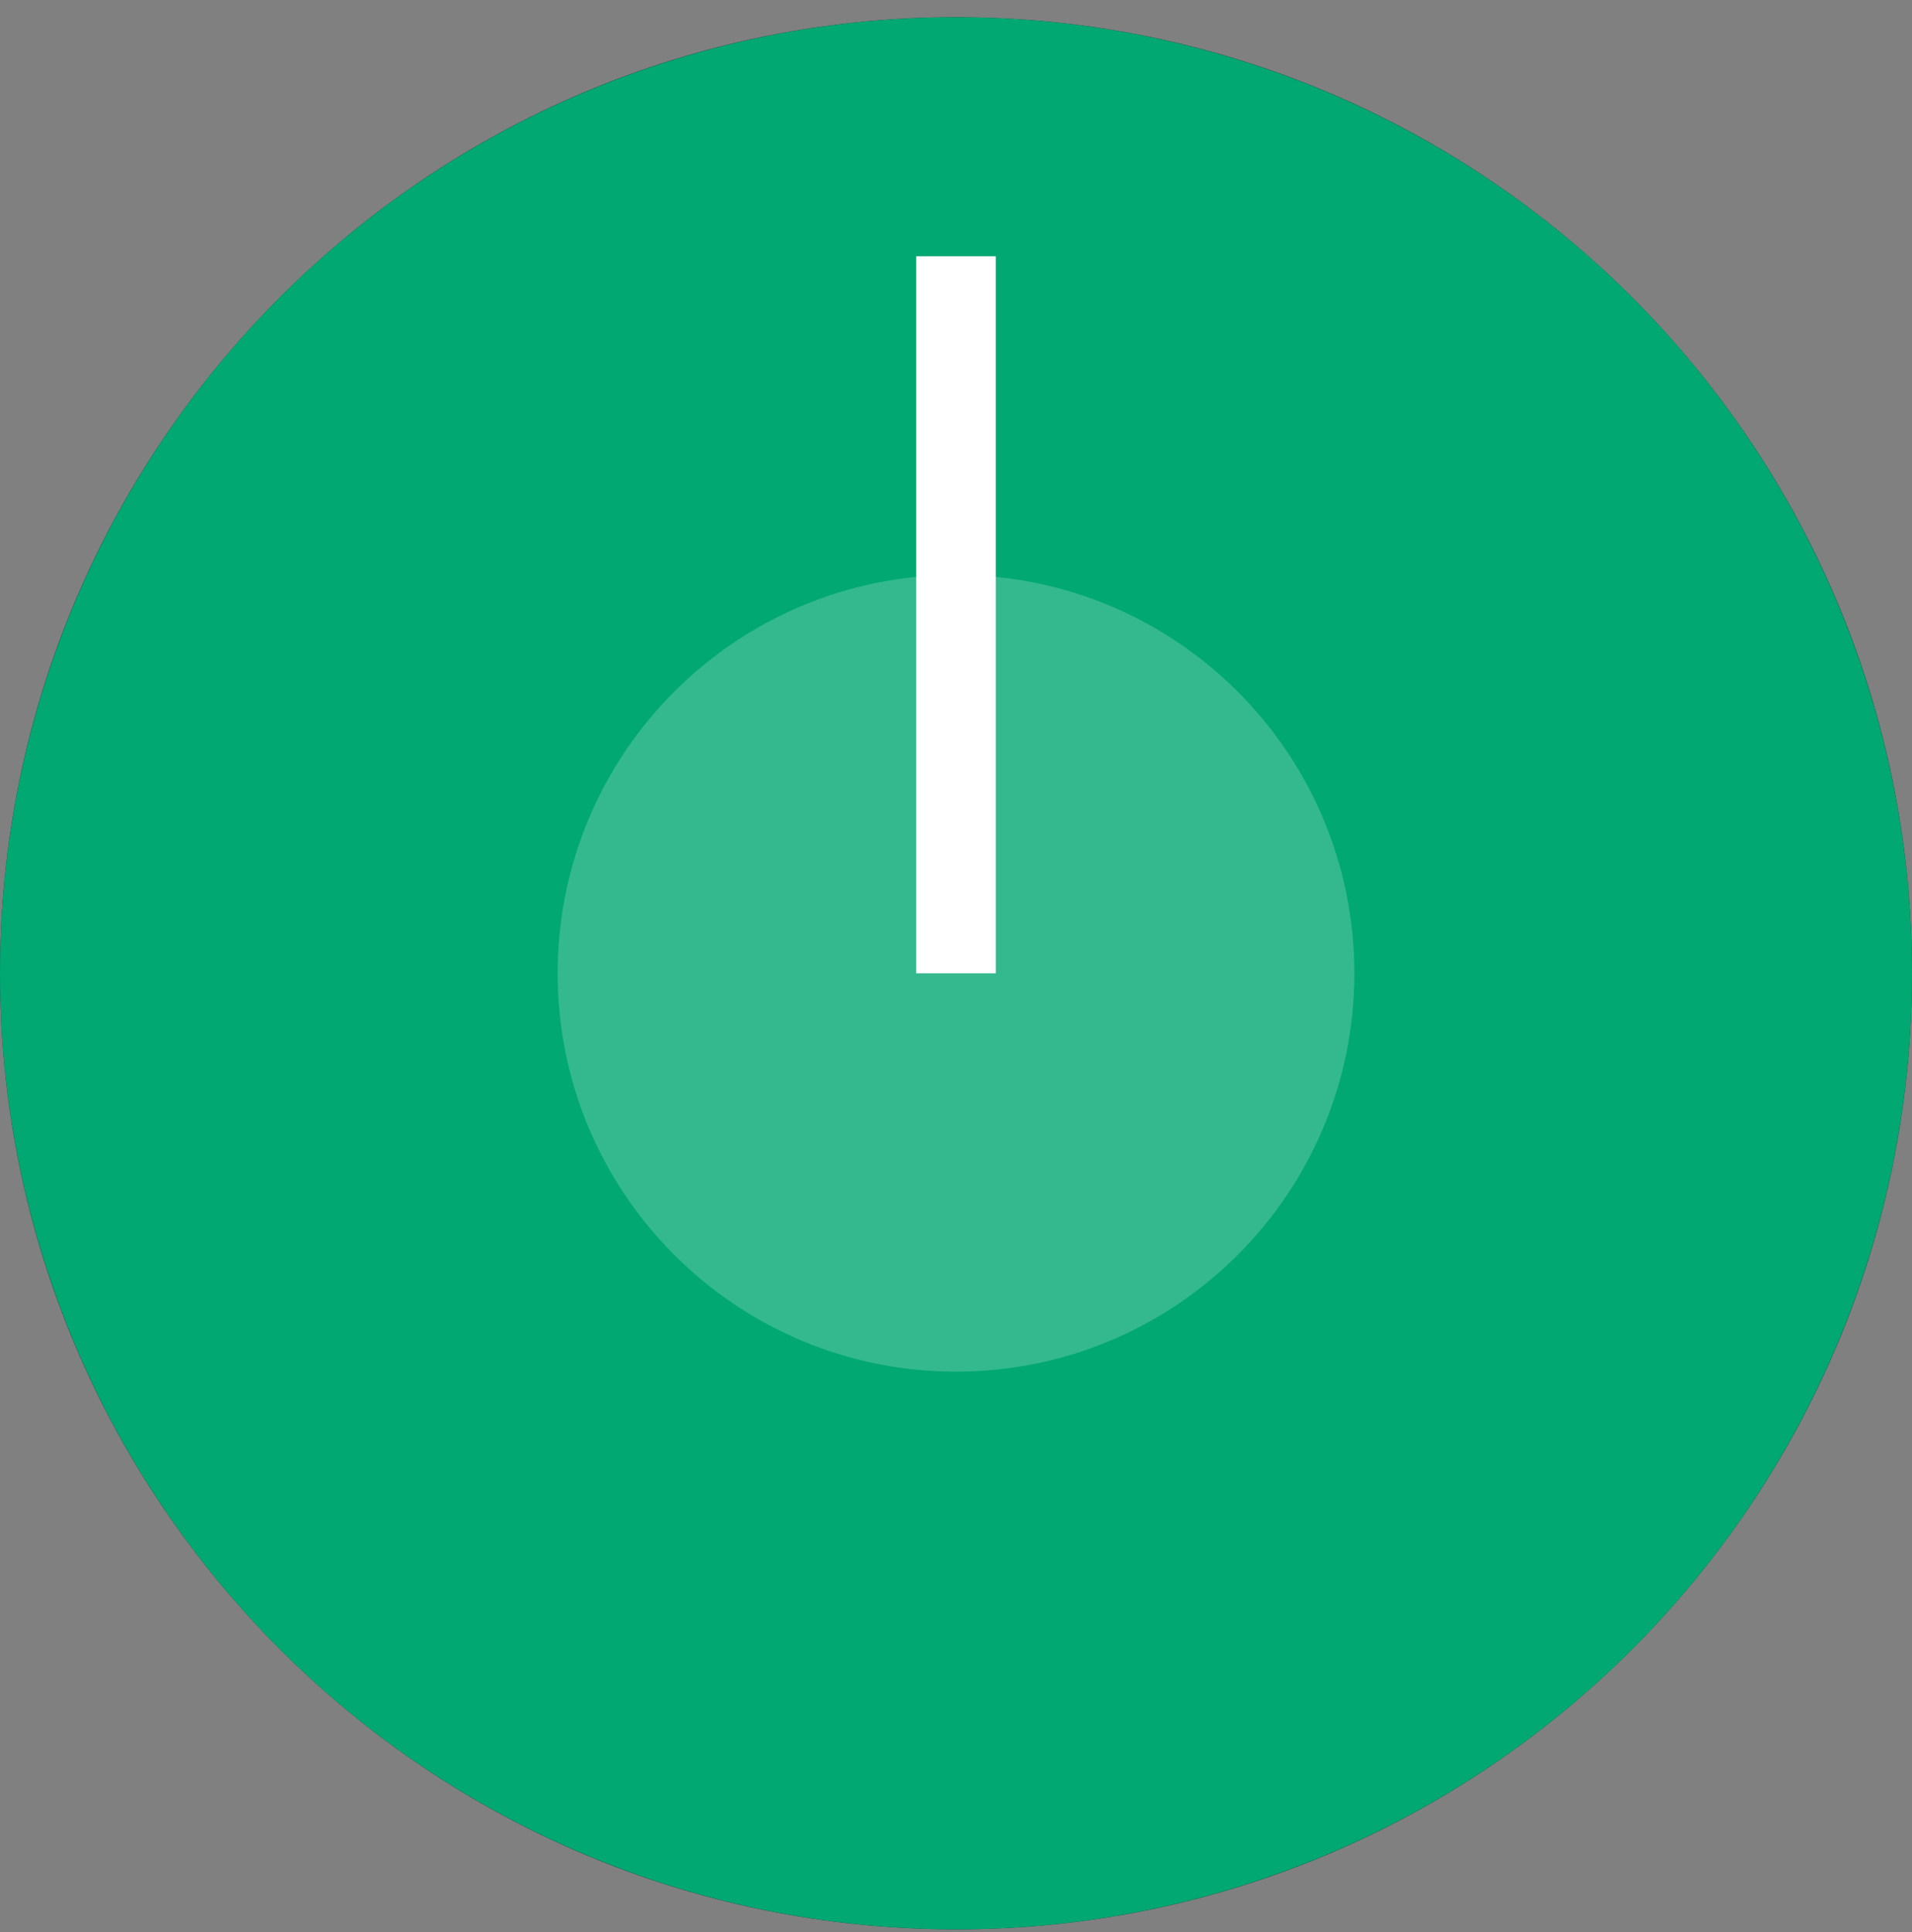 <?xml version="1.0" encoding="UTF-8"?> <svg xmlns="http://www.w3.org/2000/svg" width="96" height="97" fill="none"><rect width="100%" height="100%" fill="#808080" stroke="none"/><path d="M96 48.865c0 26.51-21.49 48-48 48s-48-21.49-48-48 21.49-48 48-48 48 21.49 48 48z" fill="#124A4B"></path><path d="M84 48.865c0 19.882-16.118 36-36 36s-36-16.118-36-36c0-19.883 16.118-36 36-36s36 16.117 36 36z" fill="#A1D7D8"></path><circle cx="48" cy="48.865" r="48" fill="#01A872"></circle><path d="M48 12.865v36-23" stroke="#fff" stroke-width="4"></path><path opacity=".2" d="M68 48.865c0 11.045-8.954 20-20 20s-20-8.955-20-20c0-11.046 8.954-20 20-20s20 8.954 20 20z" fill="#fff"></path></svg> 